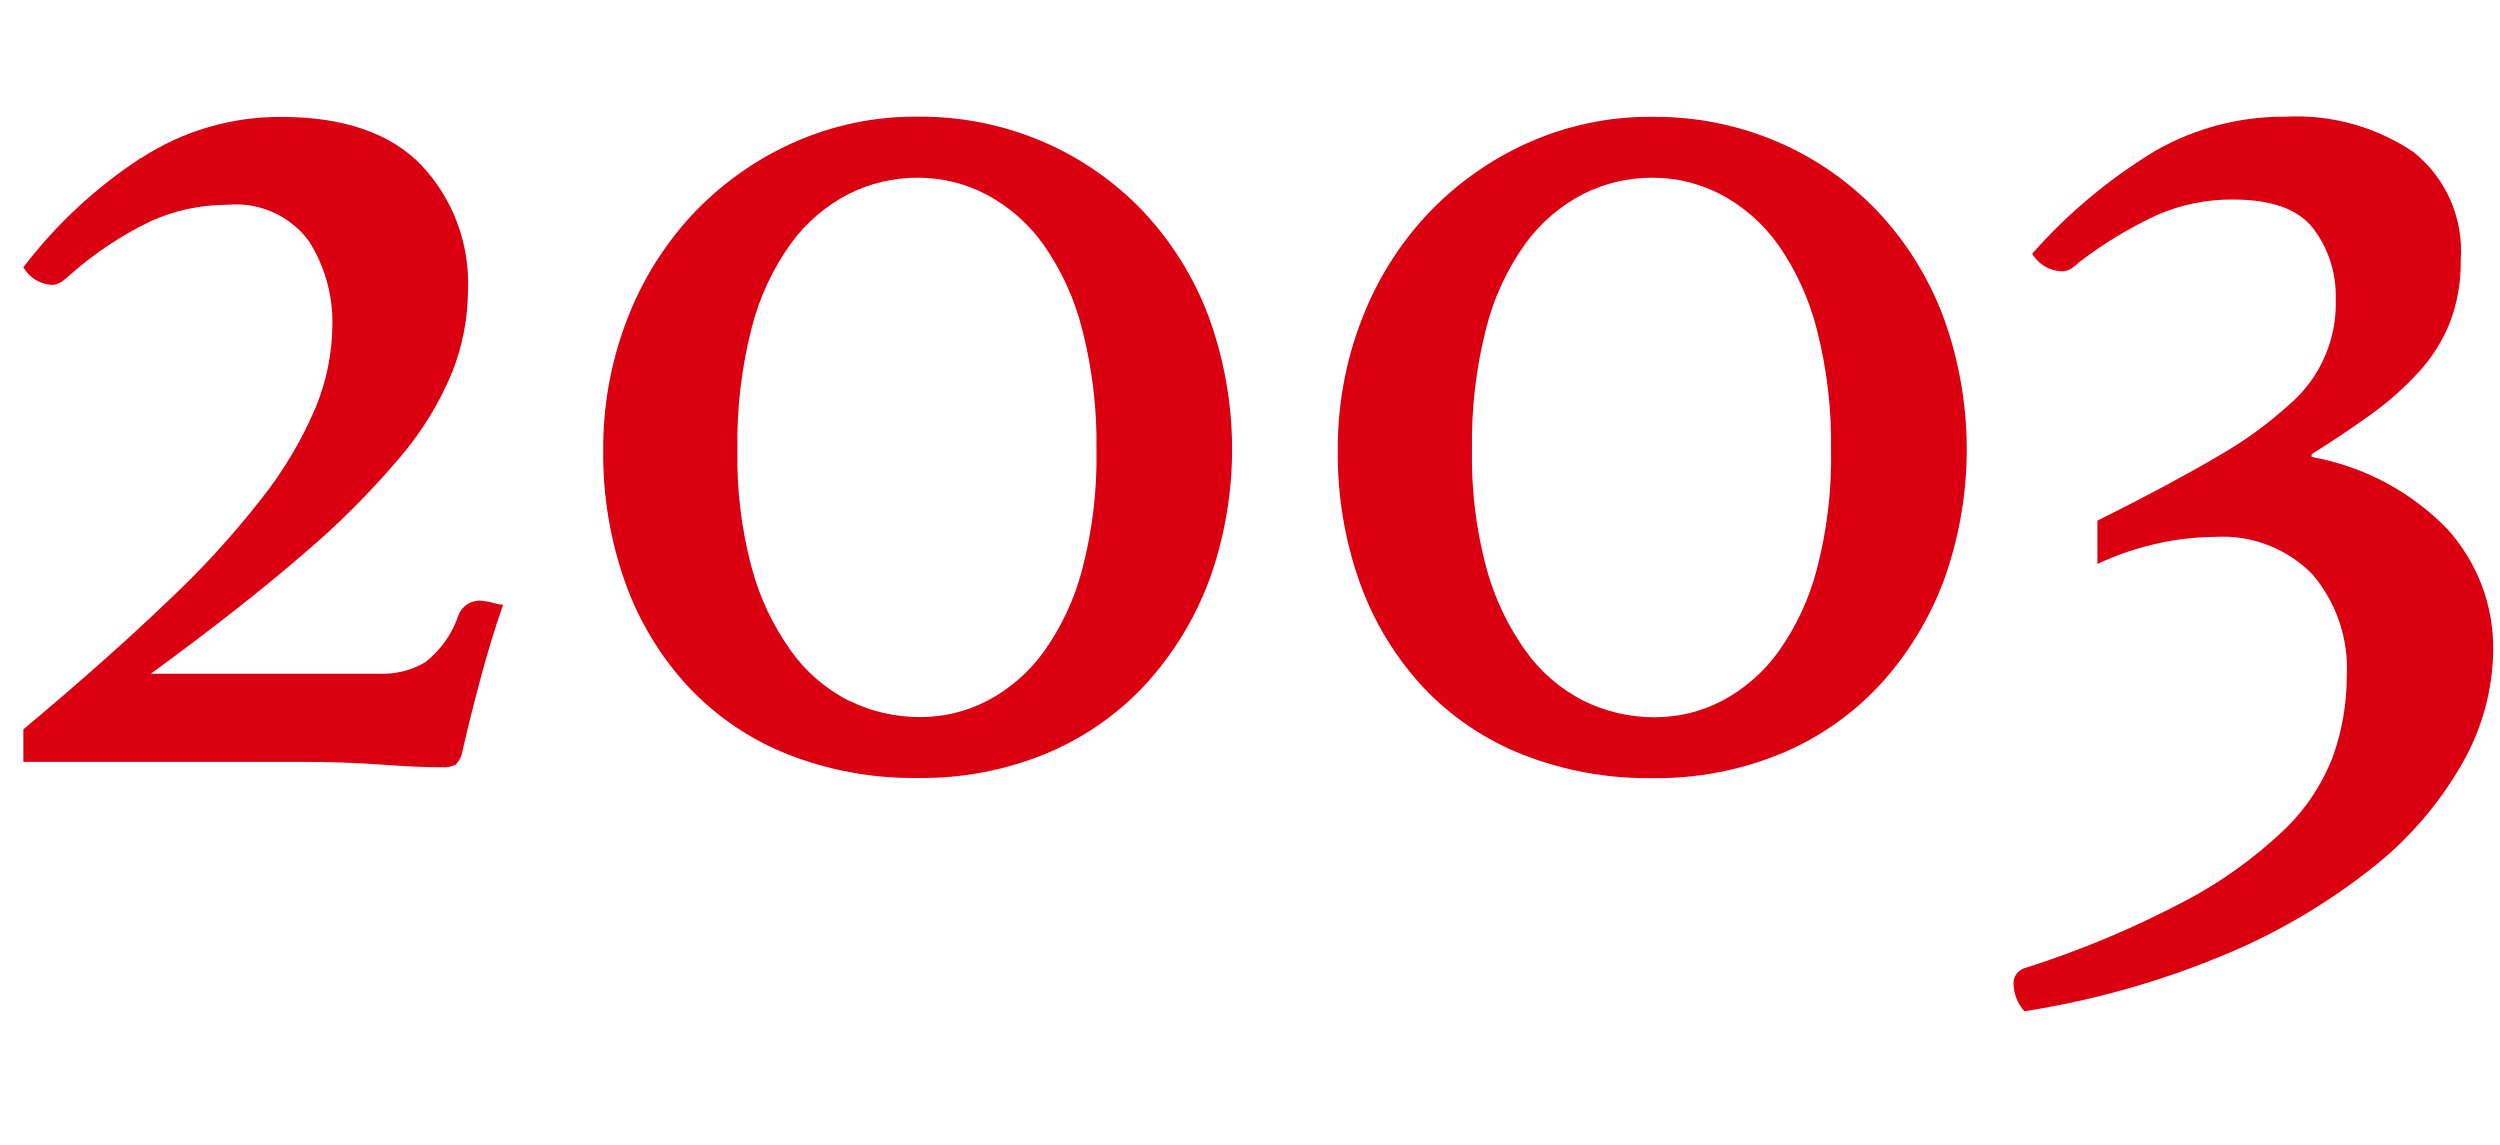 <svg xmlns="http://www.w3.org/2000/svg" xmlns:xlink="http://www.w3.org/1999/xlink" width="107" height="49" viewBox="0 0 107 49">
  <defs>
    <clipPath id="clip-path">
      <path id="パス_17" data-name="パス 17" d="M5.018,465.631A20.324,20.324,0,0,0,0,470.3a1.482,1.482,0,0,0,1.219.754.734.734,0,0,0,.434-.145,2.553,2.553,0,0,0,.32-.261,15.034,15.034,0,0,1,3.479-2.32,7.913,7.913,0,0,1,3.248-.7,3.887,3.887,0,0,1,3.509,1.537,6.433,6.433,0,0,1,1.016,3.625,9.421,9.421,0,0,1-.726,3.538,17.012,17.012,0,0,1-2.291,3.857,38.6,38.6,0,0,1-4.089,4.466Q3.6,487.063,0,490.078v1.392H11.891q1.854,0,3.422.116t2.609.116a1.1,1.1,0,0,0,.58-.116,1,1,0,0,0,.29-.58q.348-1.508.783-3.133t.958-3.131a1.082,1.082,0,0,1-.349-.058,3.232,3.232,0,0,0-.638-.116.967.967,0,0,0-.928.638,4.245,4.245,0,0,1-1.421,2,3.578,3.578,0,0,1-1.943.493h-9.8q3.885-2.841,6.5-5.1a35.251,35.251,0,0,0,4.176-4.176,13.58,13.58,0,0,0,2.233-3.654,9.655,9.655,0,0,0,.667-3.48,7.368,7.368,0,0,0-2-5.364q-2-2.059-6-2.06a10.891,10.891,0,0,0-6,1.769" fill="none"/>
    </clipPath>
    <linearGradient id="linear-gradient" x1="0.2" y1="7.993" x2="0.229" y2="7.993" gradientUnits="objectBoundingBox">
      <stop offset="0" stop-color="#da0011"/>
      <stop offset="1" stop-color="#db0011"/>
    </linearGradient>
    <clipPath id="clip-path-2">
      <path id="パス_18" data-name="パス 18" d="M35.344,488.86a6.866,6.866,0,0,1-2.493-2.146,11.055,11.055,0,0,1-1.683-3.567,18.274,18.274,0,0,1-.608-5.017,19.758,19.758,0,0,1,.608-5.22,10.669,10.669,0,0,1,1.683-3.625,7.041,7.041,0,0,1,2.464-2.117,6.527,6.527,0,0,1,2.958-.7,6.325,6.325,0,0,1,2.959.726,7.1,7.1,0,0,1,2.435,2.146,11.023,11.023,0,0,1,1.653,3.625,19.492,19.492,0,0,1,.609,5.162,18.837,18.837,0,0,1-.609,5.1,10.693,10.693,0,0,1-1.653,3.538,7.01,7.01,0,0,1-2.407,2.088,6.225,6.225,0,0,1-2.871.7,6.828,6.828,0,0,1-3.045-.7m-2.435-23.867a13.5,13.5,0,0,0-4.264,3.045,13.863,13.863,0,0,0-2.813,4.524,15.218,15.218,0,0,0-1.014,5.568,16.325,16.325,0,0,0,.956,5.713,13.011,13.011,0,0,0,2.7,4.437,11.821,11.821,0,0,0,4.234,2.871,14.656,14.656,0,0,0,5.568,1.015,13.955,13.955,0,0,0,5.568-1.073,12.117,12.117,0,0,0,4.234-2.986,13.759,13.759,0,0,0,2.7-4.467,16.555,16.555,0,0,0-.059-11.252,13.554,13.554,0,0,0-2.812-4.495,13.018,13.018,0,0,0-4.265-2.958,13.3,13.3,0,0,0-5.364-1.073,12.7,12.7,0,0,0-5.364,1.131" fill="none"/>
    </clipPath>
    <linearGradient id="linear-gradient-2" x1="-0.48" y1="7.058" x2="-0.455" y2="7.058" xlink:href="#linear-gradient"/>
    <clipPath id="clip-path-3">
      <path id="パス_19" data-name="パス 19" d="M66.786,488.86a6.874,6.874,0,0,1-2.493-2.146,11.056,11.056,0,0,1-1.683-3.567A18.274,18.274,0,0,1,62,478.13a19.758,19.758,0,0,1,.608-5.22,10.669,10.669,0,0,1,1.683-3.625,7.044,7.044,0,0,1,2.465-2.117,6.524,6.524,0,0,1,2.958-.7,6.321,6.321,0,0,1,2.958.726,7.112,7.112,0,0,1,2.436,2.146,11.085,11.085,0,0,1,1.653,3.625,19.5,19.5,0,0,1,.608,5.162,18.84,18.84,0,0,1-.608,5.1,10.753,10.753,0,0,1-1.653,3.538A7.022,7.022,0,0,1,72.7,488.86a6.225,6.225,0,0,1-2.871.7,6.828,6.828,0,0,1-3.045-.7m-2.435-23.867a13.5,13.5,0,0,0-4.263,3.045,13.865,13.865,0,0,0-2.814,4.524,15.218,15.218,0,0,0-1.014,5.568,16.325,16.325,0,0,0,.957,5.713,13.024,13.024,0,0,0,2.7,4.437,11.816,11.816,0,0,0,4.235,2.871,14.656,14.656,0,0,0,5.568,1.015,13.957,13.957,0,0,0,5.567-1.073,12.112,12.112,0,0,0,4.235-2.986,13.756,13.756,0,0,0,2.7-4.467,16.547,16.547,0,0,0-.058-11.252,13.556,13.556,0,0,0-2.813-4.495,13.024,13.024,0,0,0-4.264-2.958,13.3,13.3,0,0,0-5.364-1.073,12.7,12.7,0,0,0-5.365,1.131" fill="none"/>
    </clipPath>
    <linearGradient id="linear-gradient-3" x1="-1.286" y1="7.058" x2="-1.26" y2="7.058" xlink:href="#linear-gradient"/>
    <clipPath id="clip-path-4">
      <path id="パス_20" data-name="パス 20" d="M91.256,465.311a22.613,22.613,0,0,0-5.278,4.409,1.522,1.522,0,0,0,1.276.754.735.735,0,0,0,.435-.145,2.445,2.445,0,0,0,.318-.261,17.765,17.765,0,0,1,3.306-2,7.955,7.955,0,0,1,3.248-.667q2.495,0,3.452,1.247a4.755,4.755,0,0,1,.956,2.987,5.688,5.688,0,0,1-2,4.553,17.242,17.242,0,0,1-3.1,2.233q-1.972,1.161-5.1,2.726V483a12.39,12.39,0,0,1,2.668-.9,11.916,11.916,0,0,1,2.378-.261,5.38,5.38,0,0,1,4.147,1.594,6.194,6.194,0,0,1,1.479,4.38,10.17,10.17,0,0,1-.581,3.393,8.6,8.6,0,0,1-2.116,3.19,18.958,18.958,0,0,1-4.2,3.015,41.193,41.193,0,0,1-6.846,2.872.682.682,0,0,0-.521.7,1.856,1.856,0,0,0,.464,1.16,36.894,36.894,0,0,0,8.613-2.436,26.665,26.665,0,0,0,6.293-3.712,15.322,15.322,0,0,0,3.857-4.495,9.968,9.968,0,0,0,1.305-4.785,7.575,7.575,0,0,0-1.972-5.22,10.713,10.713,0,0,0-5.8-3.074V478.3q1.392-.87,2.553-1.711a13.227,13.227,0,0,0,2.03-1.8,7.008,7.008,0,0,0,1.334-2.118,7.127,7.127,0,0,0,.464-2.668,5.4,5.4,0,0,0-2.03-4.64,8.946,8.946,0,0,0-5.452-1.508,11.09,11.09,0,0,0-5.568,1.449" fill="none"/>
    </clipPath>
    <linearGradient id="linear-gradient-4" x1="-1.795" y1="6.538" x2="-1.771" y2="6.538" xlink:href="#linear-gradient"/>
  </defs>
  <g id="グループ_83" data-name="グループ 83" transform="translate(-504 -1203)">
    <rect id="長方形_33" data-name="長方形 33" width="107" height="49" transform="translate(504 1203)" fill="#fff" opacity="0"/>
    <g id="グループ_81" data-name="グループ 81" transform="translate(-143 571.138)">
      <g id="グループ_34" data-name="グループ 34" transform="translate(648 173)">
        <g id="グループ_33" data-name="グループ 33" clip-path="url(#clip-path)">
          <rect id="長方形_17" data-name="長方形 17" width="34.205" height="34.205" transform="translate(-13.92 477.782) rotate(-45)" fill="url(#linear-gradient)"/>
        </g>
      </g>
      <g id="グループ_36" data-name="グループ 36" transform="translate(648 173)">
        <g id="グループ_35" data-name="グループ 35" clip-path="url(#clip-path-2)">
          <rect id="長方形_18" data-name="長方形 18" width="39.043" height="39.043" transform="translate(10.666 478.014) rotate(-45)" fill="url(#linear-gradient-2)"/>
        </g>
      </g>
      <g id="グループ_38" data-name="グループ 38" transform="translate(648 173)">
        <g id="グループ_37" data-name="グループ 37" clip-path="url(#clip-path-3)">
          <rect id="長方形_19" data-name="長方形 19" width="39.044" height="39.044" transform="translate(42.108 478.014) rotate(-45)" fill="url(#linear-gradient-3)"/>
        </g>
      </g>
      <g id="グループ_40" data-name="グループ 40" transform="translate(648 173)">
        <g id="グループ_39" data-name="グループ 39" clip-path="url(#clip-path-4)">
          <rect id="長方形_20" data-name="長方形 20" width="41.586" height="41.586" transform="translate(66.026 483.002) rotate(-45)" fill="url(#linear-gradient-4)"/>
        </g>
      </g>
    </g>
  </g>
</svg>
